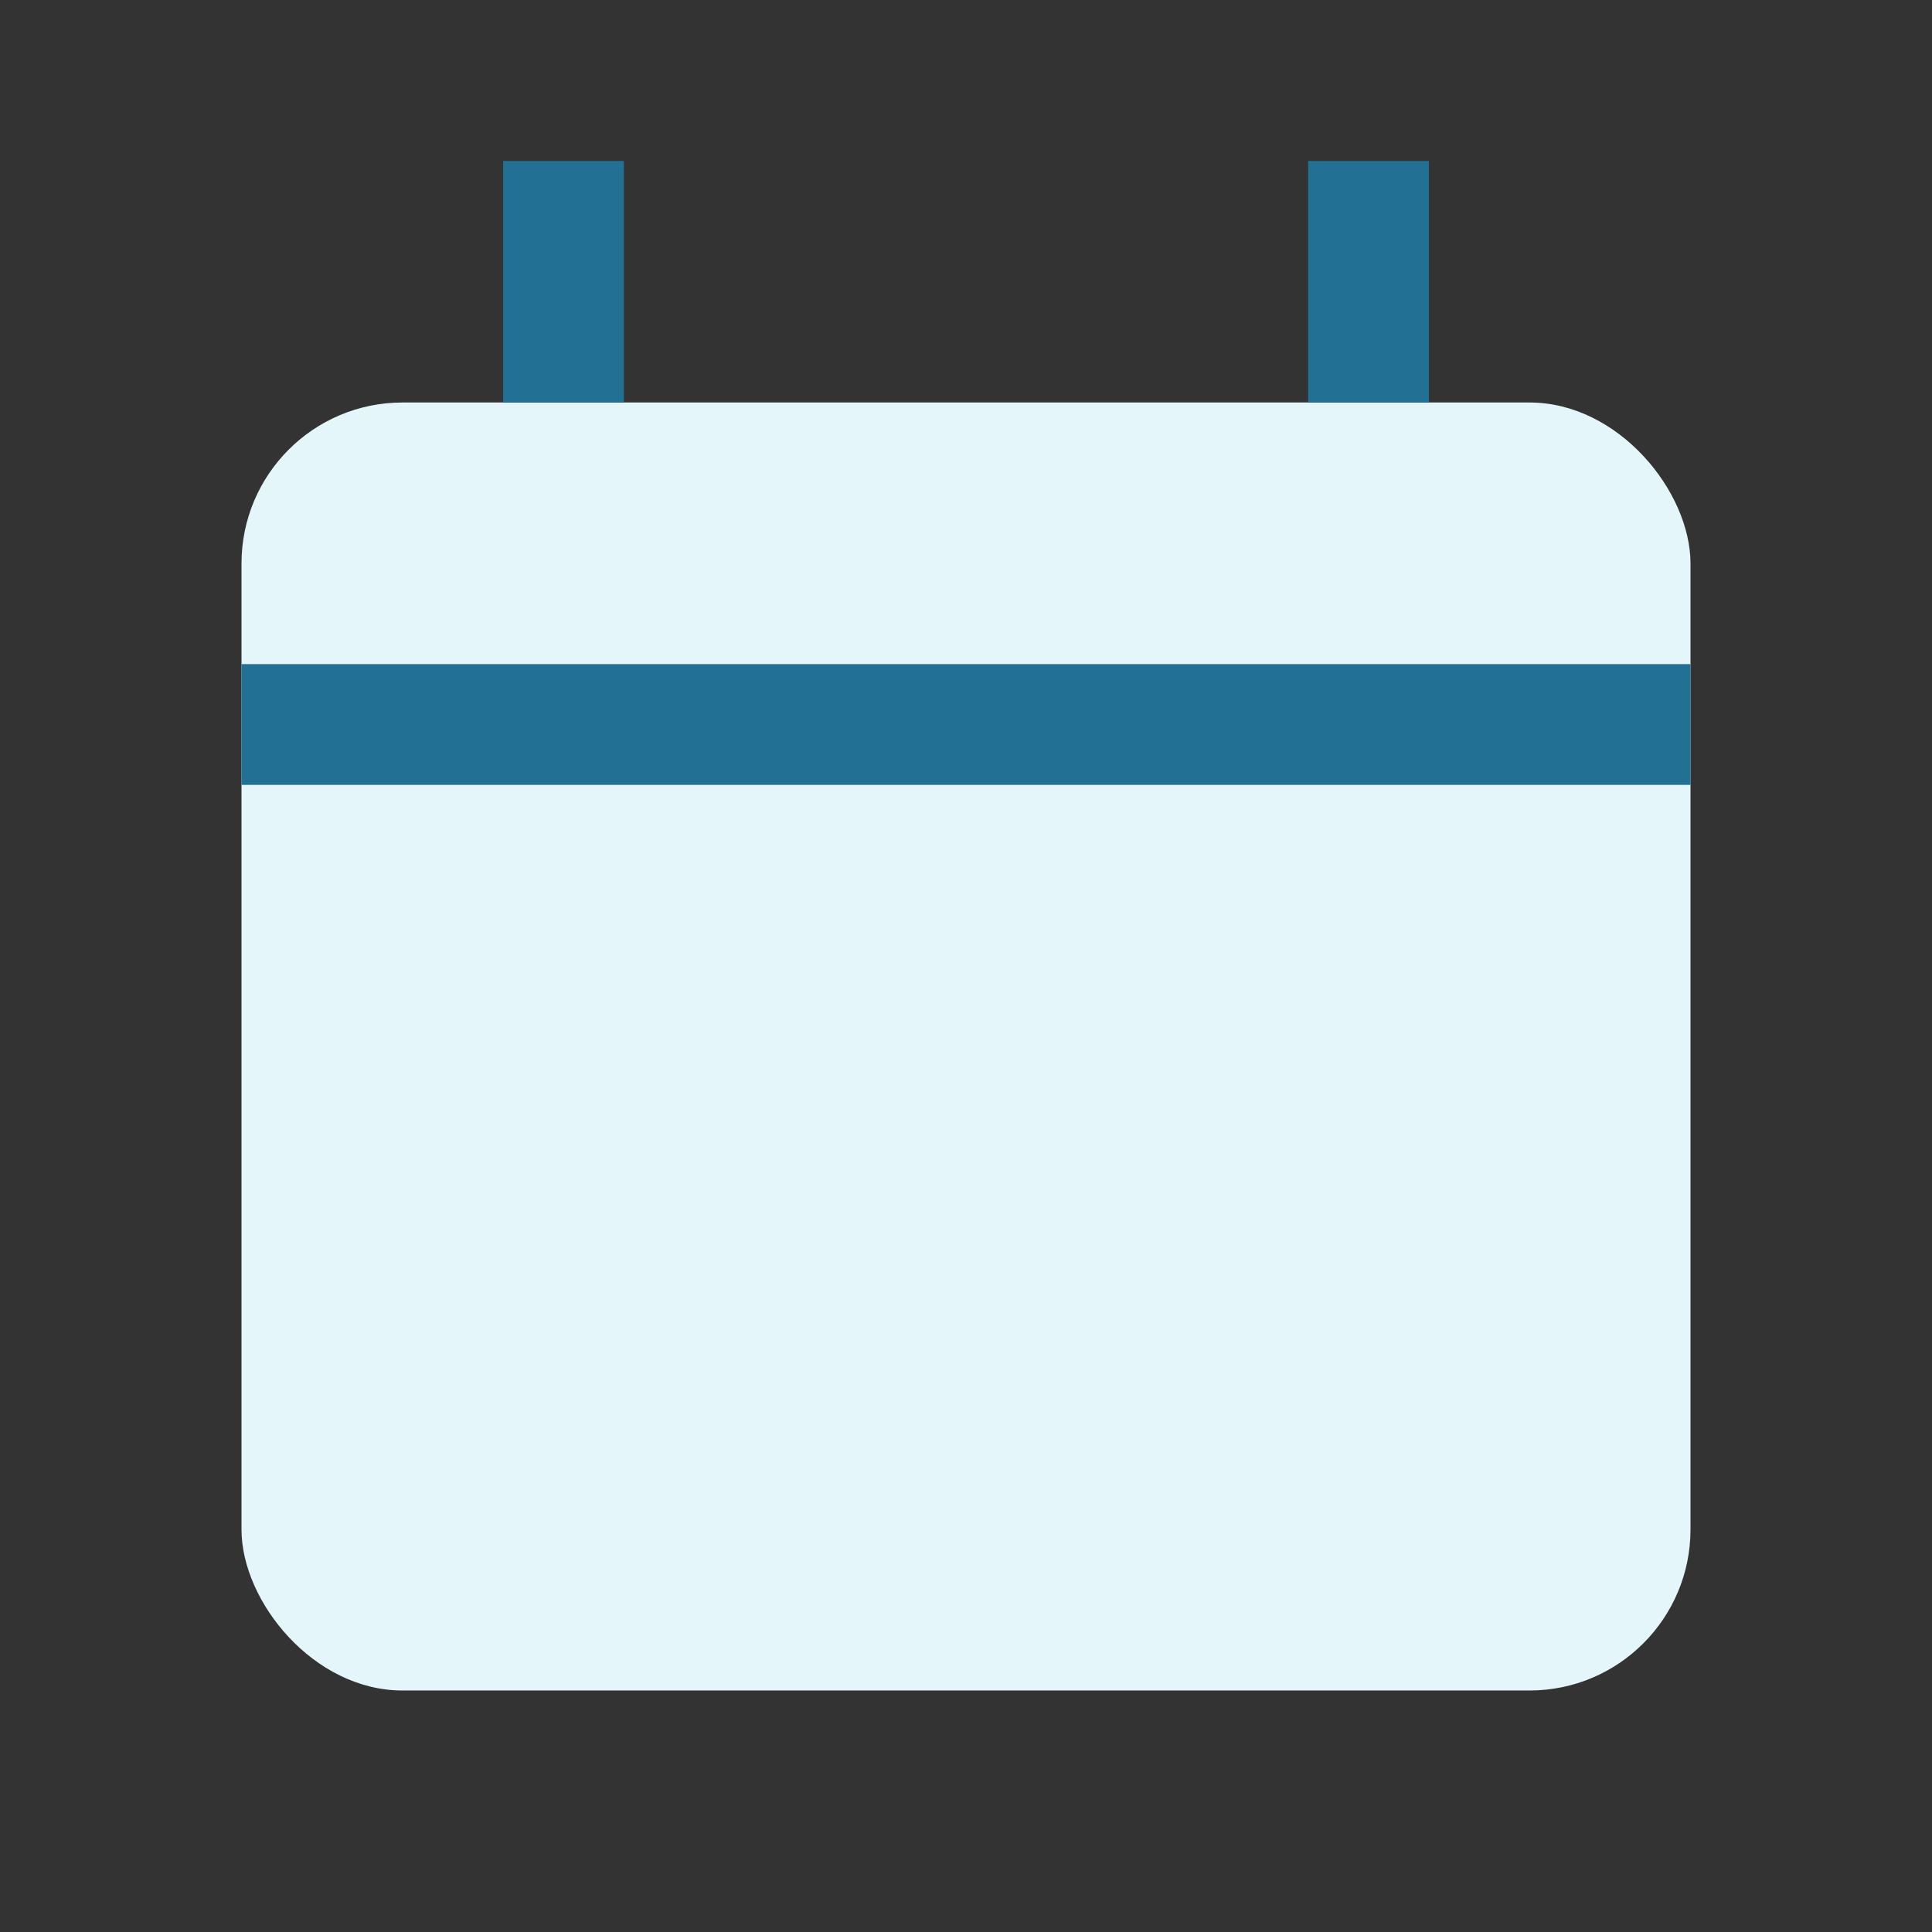 <?xml version="1.0" encoding="UTF-8"?>
<svg xmlns="http://www.w3.org/2000/svg" width="24" height="24" viewBox="0 0 24 24"><rect x="0" y="0" width="24" height="24" fill="#333333" stroke="none"/><rect x="3" y="5" width="18" height="16" rx="2" fill="#E5F6FB"/><path d="M7 2v3m10-3v3M3 9h18" stroke="#227093" stroke-width="1.5"/></svg>